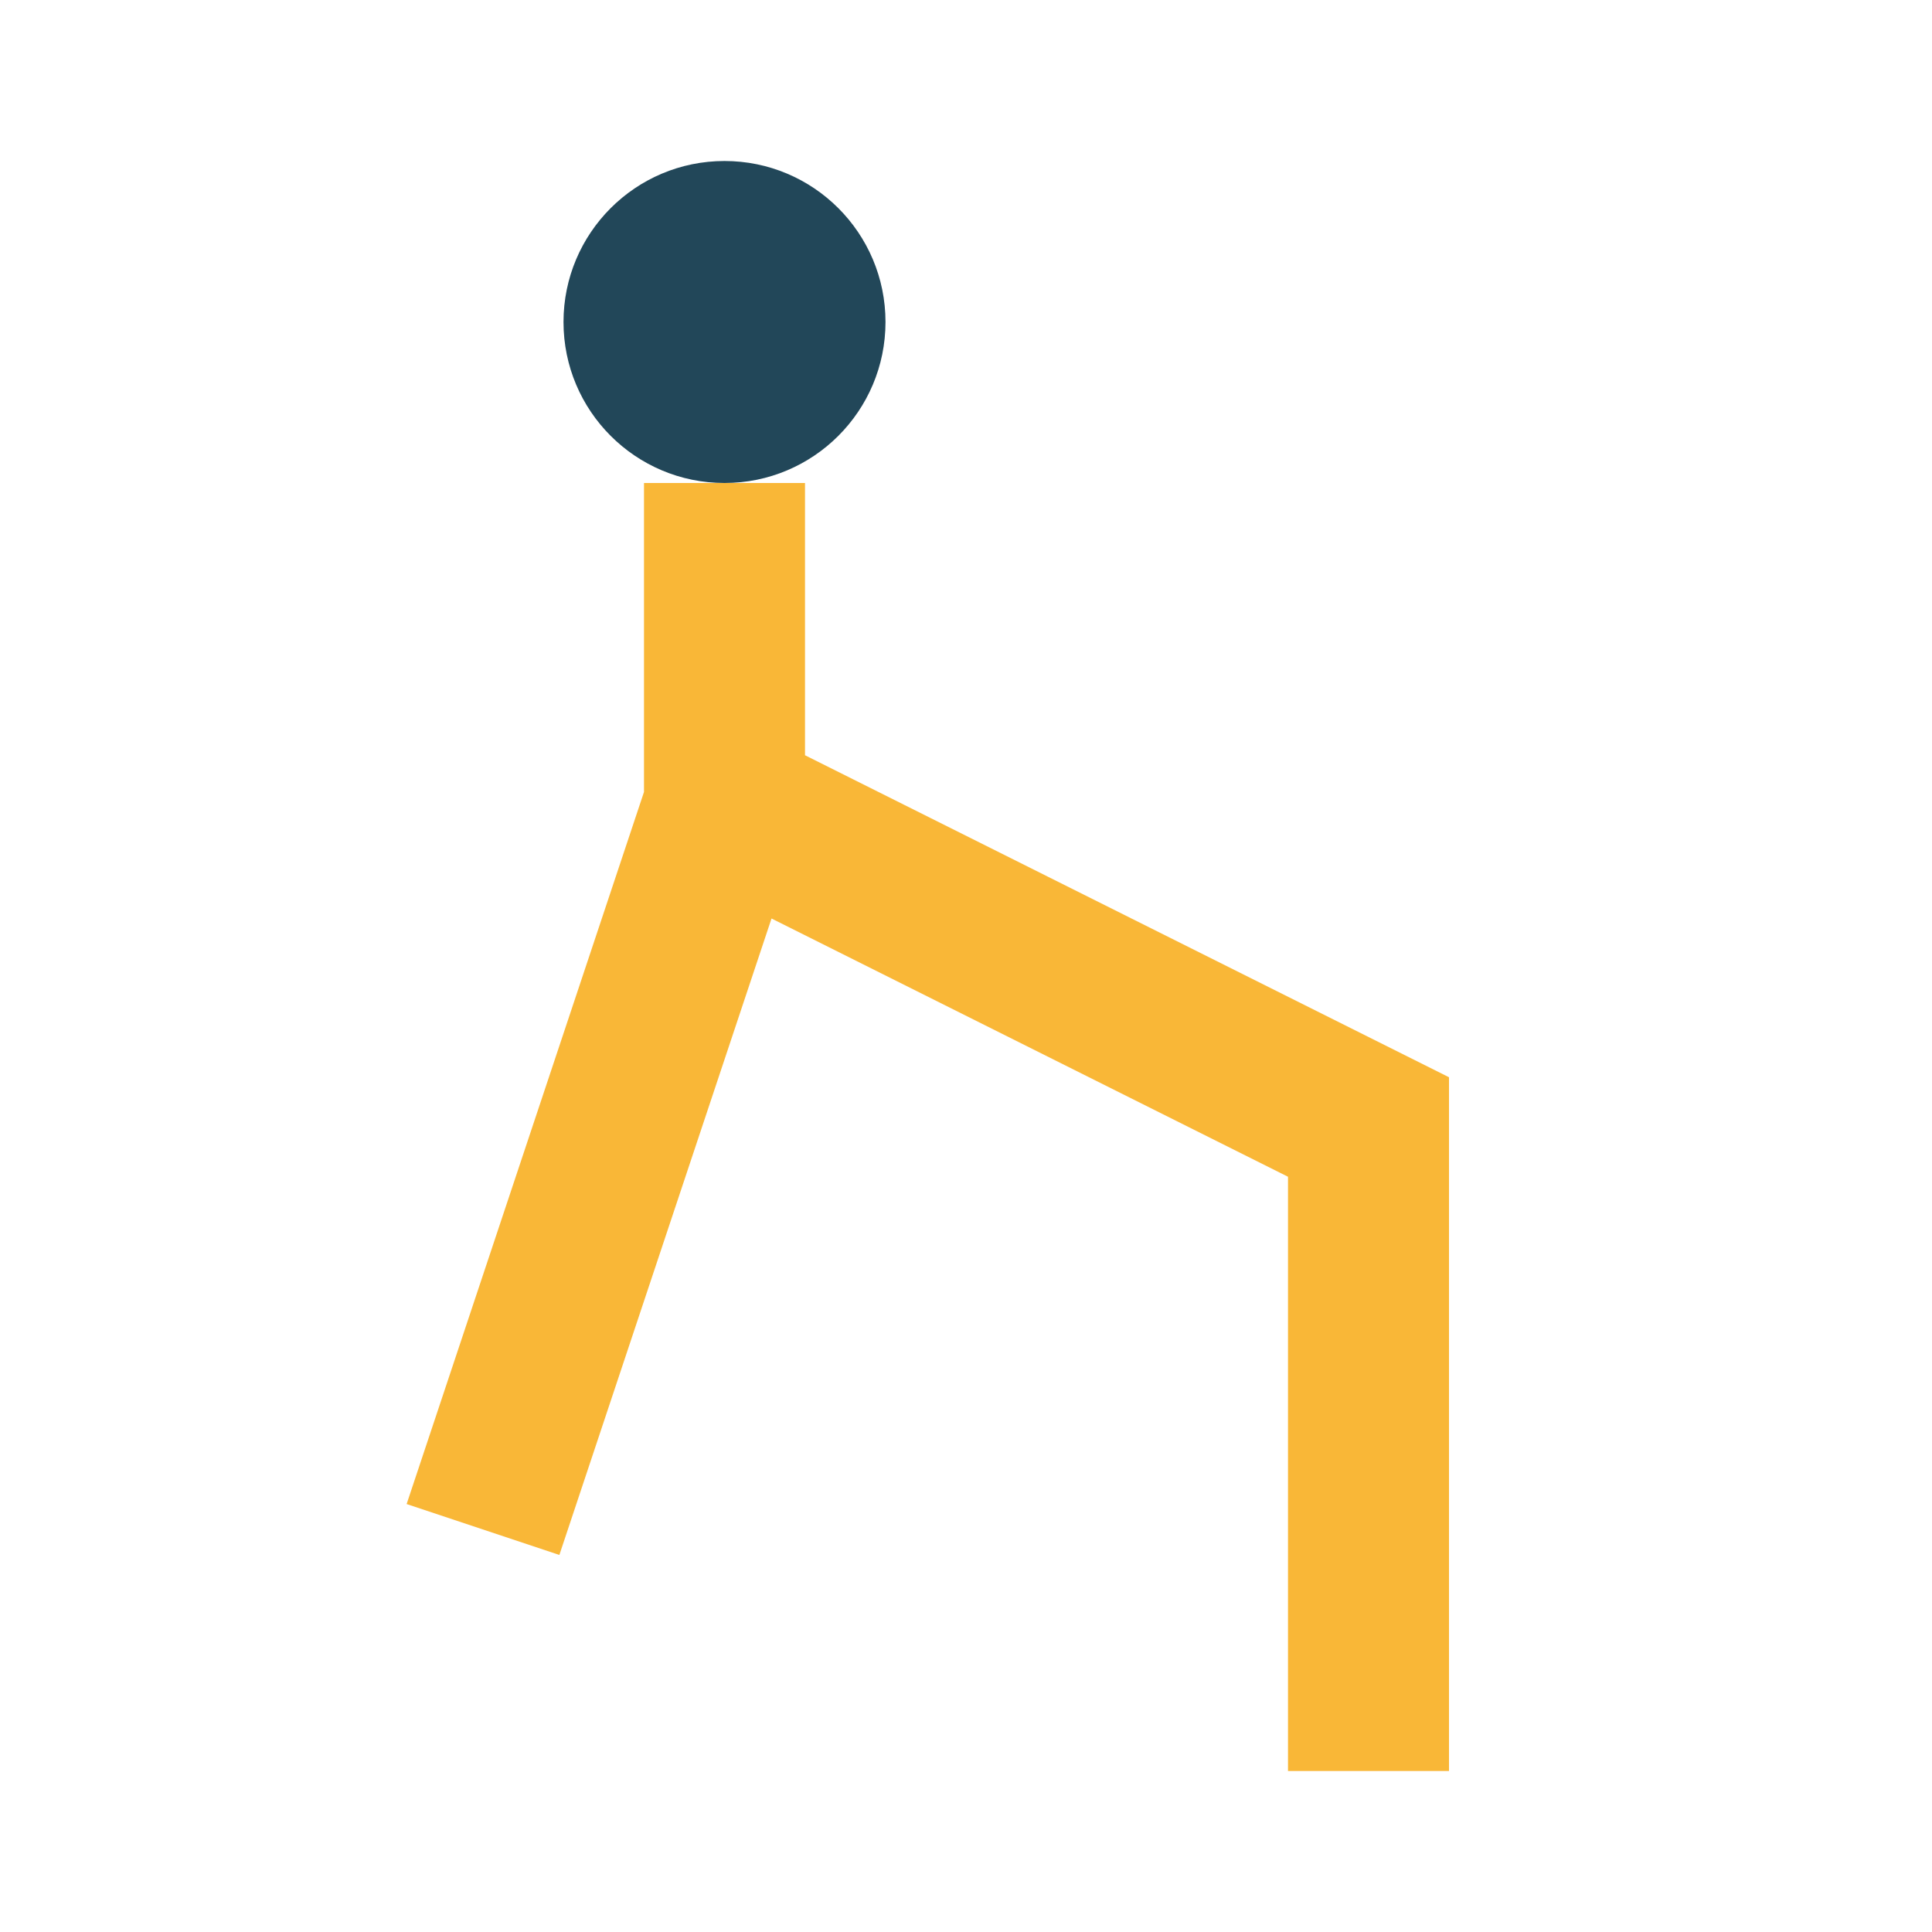 <?xml version="1.0" encoding="UTF-8"?>
<svg xmlns="http://www.w3.org/2000/svg" width="24" height="24" viewBox="0 0 24 24"><circle cx="9" cy="4" r="2" fill="#224759"/><path d="M9 6v4l-3 9m3-9l8 4v8" stroke="#F9B737" stroke-width="2" fill="none"/></svg>